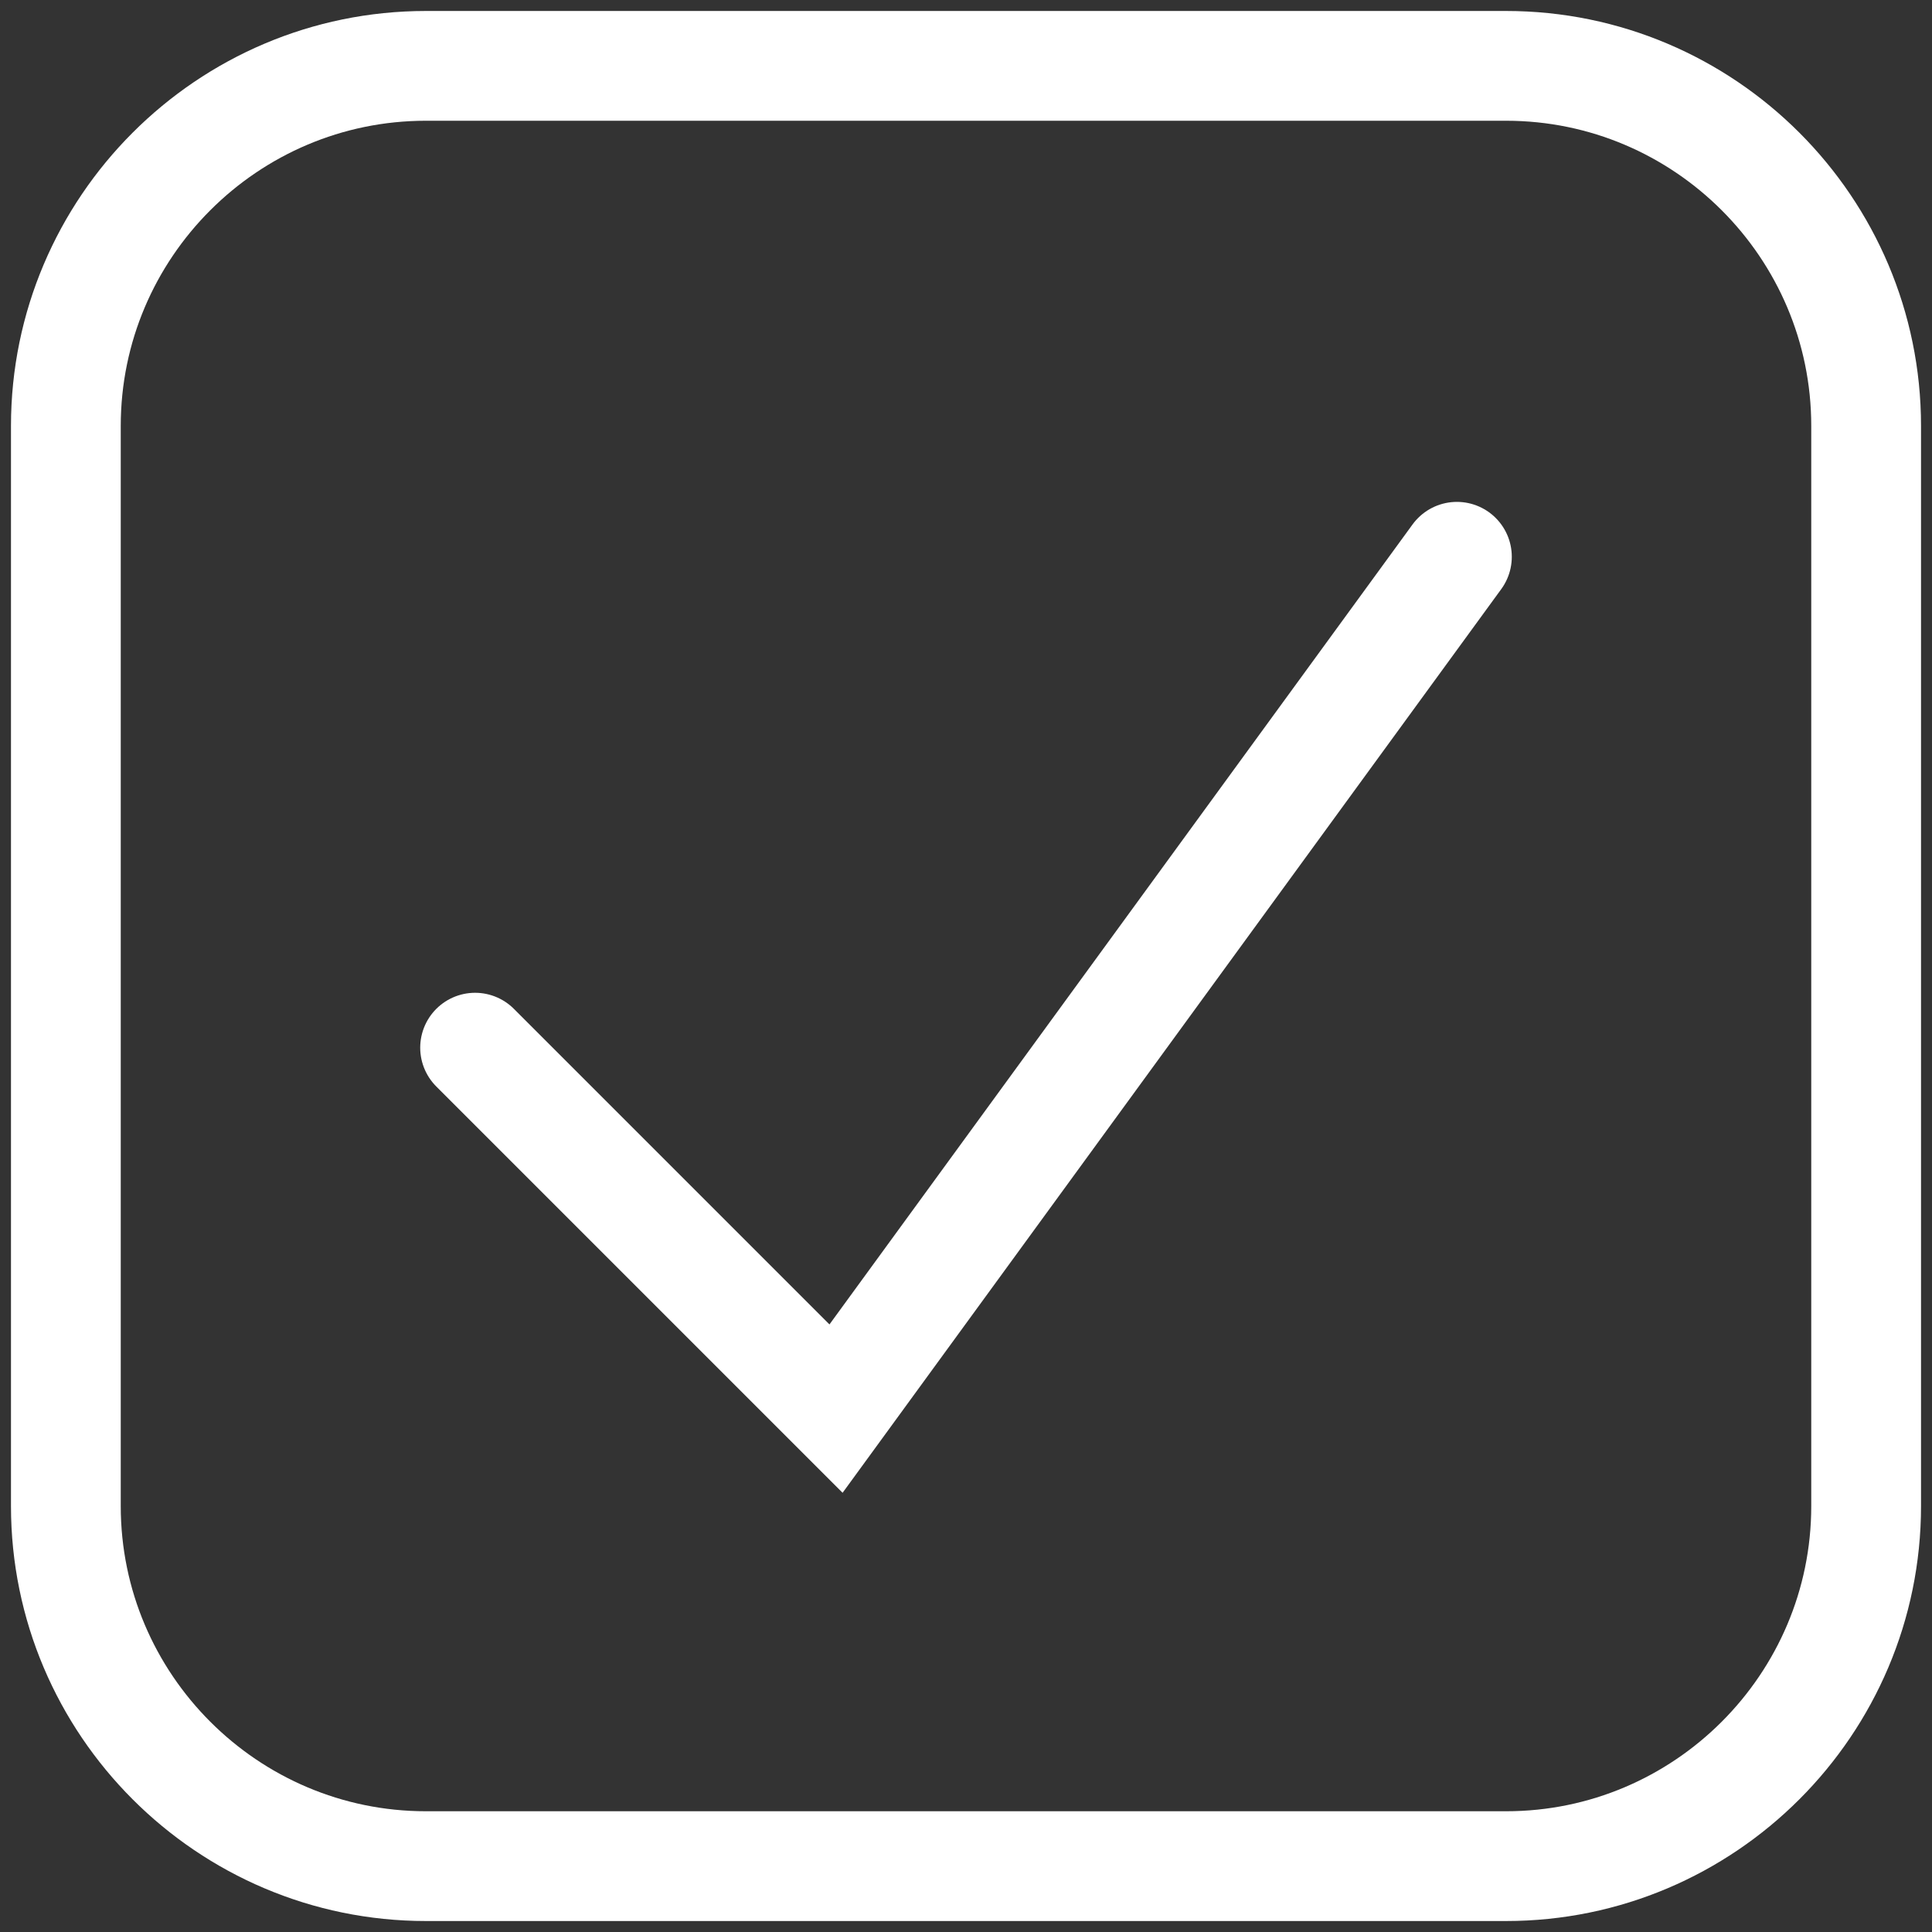 <?xml version="1.0" encoding="utf-8"?>
<!-- Generator: Adobe Illustrator 27.4.1, SVG Export Plug-In . SVG Version: 6.00 Build 0)  -->
<svg version="1.1" xmlns="http://www.w3.org/2000/svg" xmlns:xlink="http://www.w3.org/1999/xlink" x="0px" y="0px"
	 viewBox="0 0 22 22" enable-background="new 0 0 22 22" xml:space="preserve">
<rect x="0" y="0" width="22" height="22" fill="#333333" stroke="none"/>
<g id="Bounding_Box">
	<g>
		<rect x="1" y="-21" fill="none" width="22" height="22"/>
	</g>
</g>
<g id="Icon">
	<g>
		<g>
			<path fill="none" stroke="#FFFFFF" stroke-width="1.25" stroke-linecap="round" stroke-miterlimit="10" d="M5.41,11.93l4.11,4.11
				l7.07-9.7"/>
		</g>
		<path fill="none" stroke="#FFFFFF" stroke-width="1.25" stroke-linecap="round" stroke-miterlimit="10" d="M17.15,21.25H4.85
			c-2.26,0-4.1-1.84-4.1-4.1V4.85c0-2.26,1.84-4.1,4.1-4.1h12.3c2.26,0,4.1,1.84,4.1,4.1v12.3C21.25,19.41,19.41,21.25,17.15,21.25z
			"/>
	</g>
</g>
</svg>
